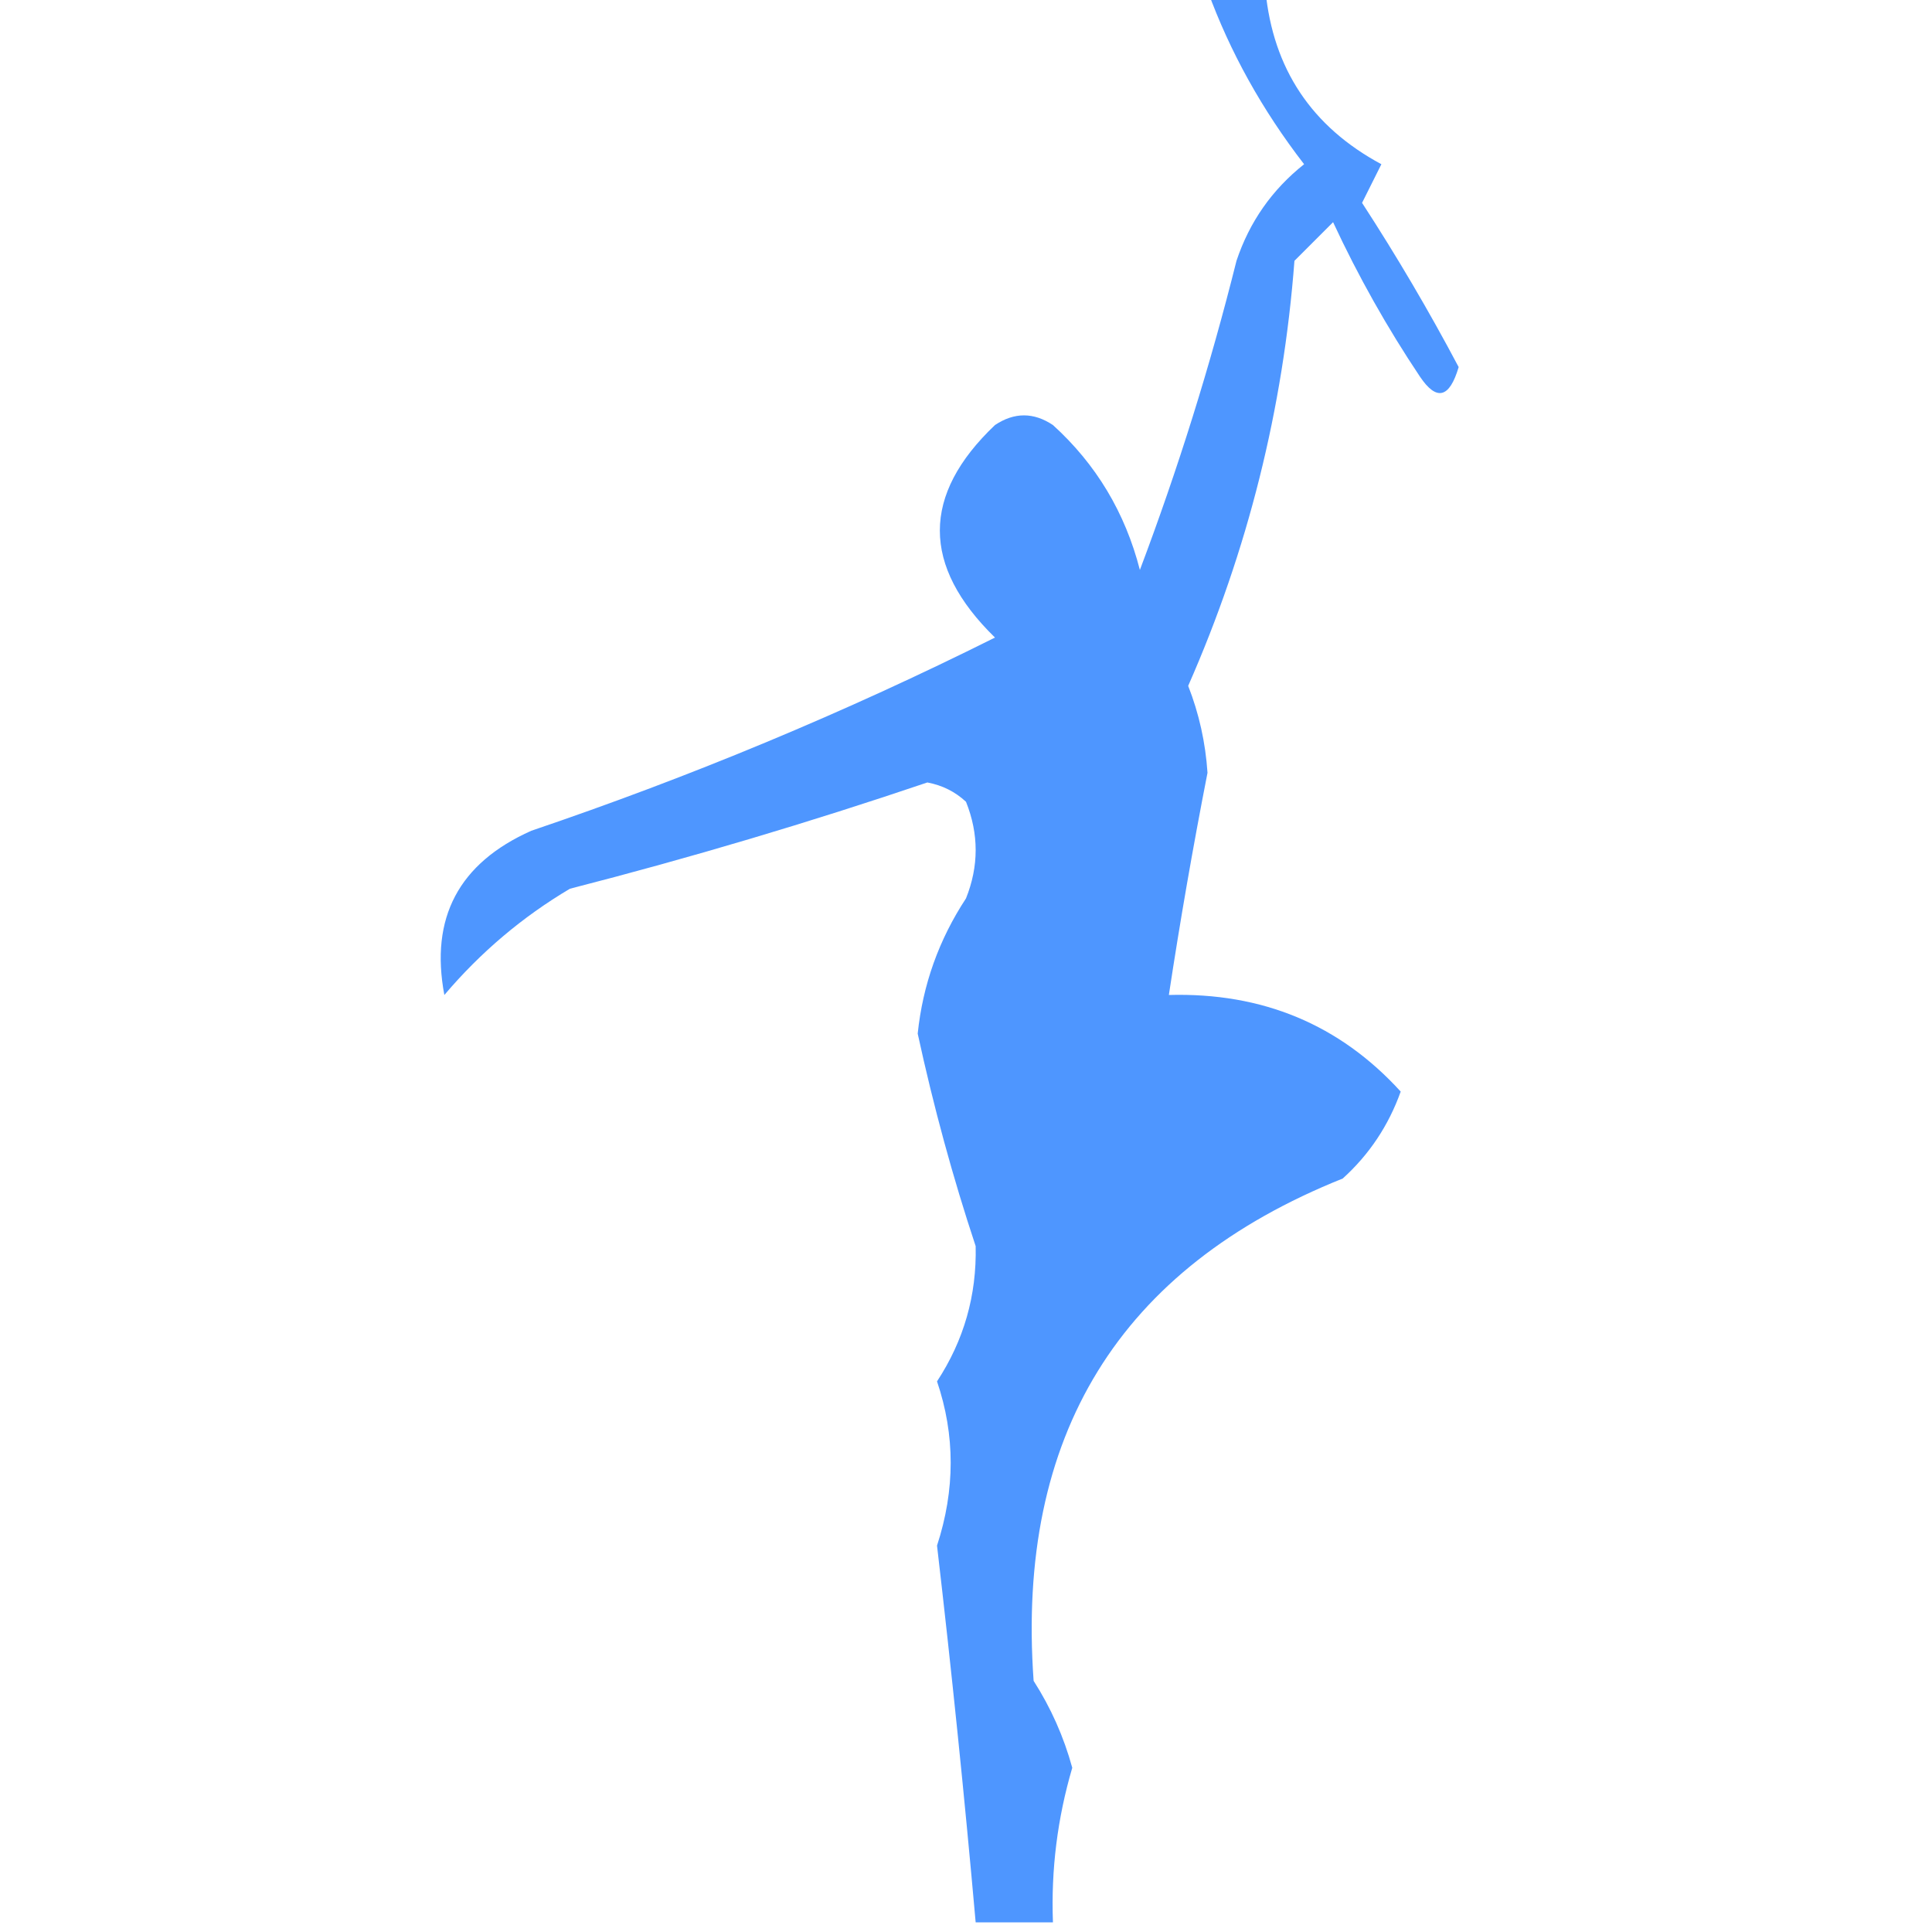 <?xml version="1.0" encoding="UTF-8"?>
<!DOCTYPE svg PUBLIC "-//W3C//DTD SVG 1.1//EN" "http://www.w3.org/Graphics/SVG/1.1/DTD/svg11.dtd">
<svg xmlns="http://www.w3.org/2000/svg" version="1.1" width="100px" height="100px" style="shape-rendering:geometricPrecision; text-rendering:geometricPrecision; image-rendering:optimizeQuality; fill-rule:evenodd; clip-rule:evenodd" xmlns:xlink="http://www.w3.org/1999/xlink">
<g><path style="opacity:0.989" fill="#4d96ff" d="M 62.5,-0.5 C 63.5,-0.5 64.5,-0.5 65.5,-0.5C 65.892,3.561 67.892,6.561 71.5,8.5C 71.167,9.167 70.833,9.833 70.5,10.5C 72.299,13.267 73.966,16.101 75.5,19C 75.026,20.608 74.359,20.774 73.5,19.5C 71.8,16.961 70.3,14.295 69,11.5C 68.333,12.167 67.667,12.833 67,13.5C 66.419,21.157 64.586,28.49 61.5,35.5C 62.063,36.938 62.397,38.438 62.5,40C 61.75,43.83 61.083,47.663 60.5,51.5C 65.343,51.365 69.343,53.032 72.5,56.5C 71.872,58.258 70.872,59.758 69.5,61C 57.924,65.635 52.591,74.301 53.5,87C 54.394,88.396 55.061,89.896 55.5,91.5C 54.731,94.115 54.398,96.781 54.5,99.5C 53.167,99.5 51.833,99.5 50.5,99.5C 49.924,92.998 49.257,86.498 48.5,80C 49.443,77.114 49.443,74.28 48.5,71.5C 49.891,69.38 50.558,67.047 50.5,64.5C 49.322,60.954 48.322,57.287 47.5,53.5C 47.763,50.972 48.596,48.639 50,46.5C 50.667,44.833 50.667,43.167 50,41.5C 49.439,40.978 48.772,40.645 48,40.5C 41.902,42.566 35.735,44.4 29.5,46C 27.04,47.458 24.873,49.291 23,51.5C 22.247,47.507 23.747,44.674 27.5,43C 35.76,40.201 43.76,36.868 51.5,33C 47.695,29.284 47.695,25.618 51.5,22C 52.5,21.333 53.5,21.333 54.5,22C 56.737,24.03 58.237,26.53 59,29.5C 60.974,24.272 62.641,18.938 64,13.5C 64.674,11.483 65.841,9.817 67.5,8.5C 65.331,5.693 63.664,2.693 62.5,-0.5 Z"/></g>
</svg>

